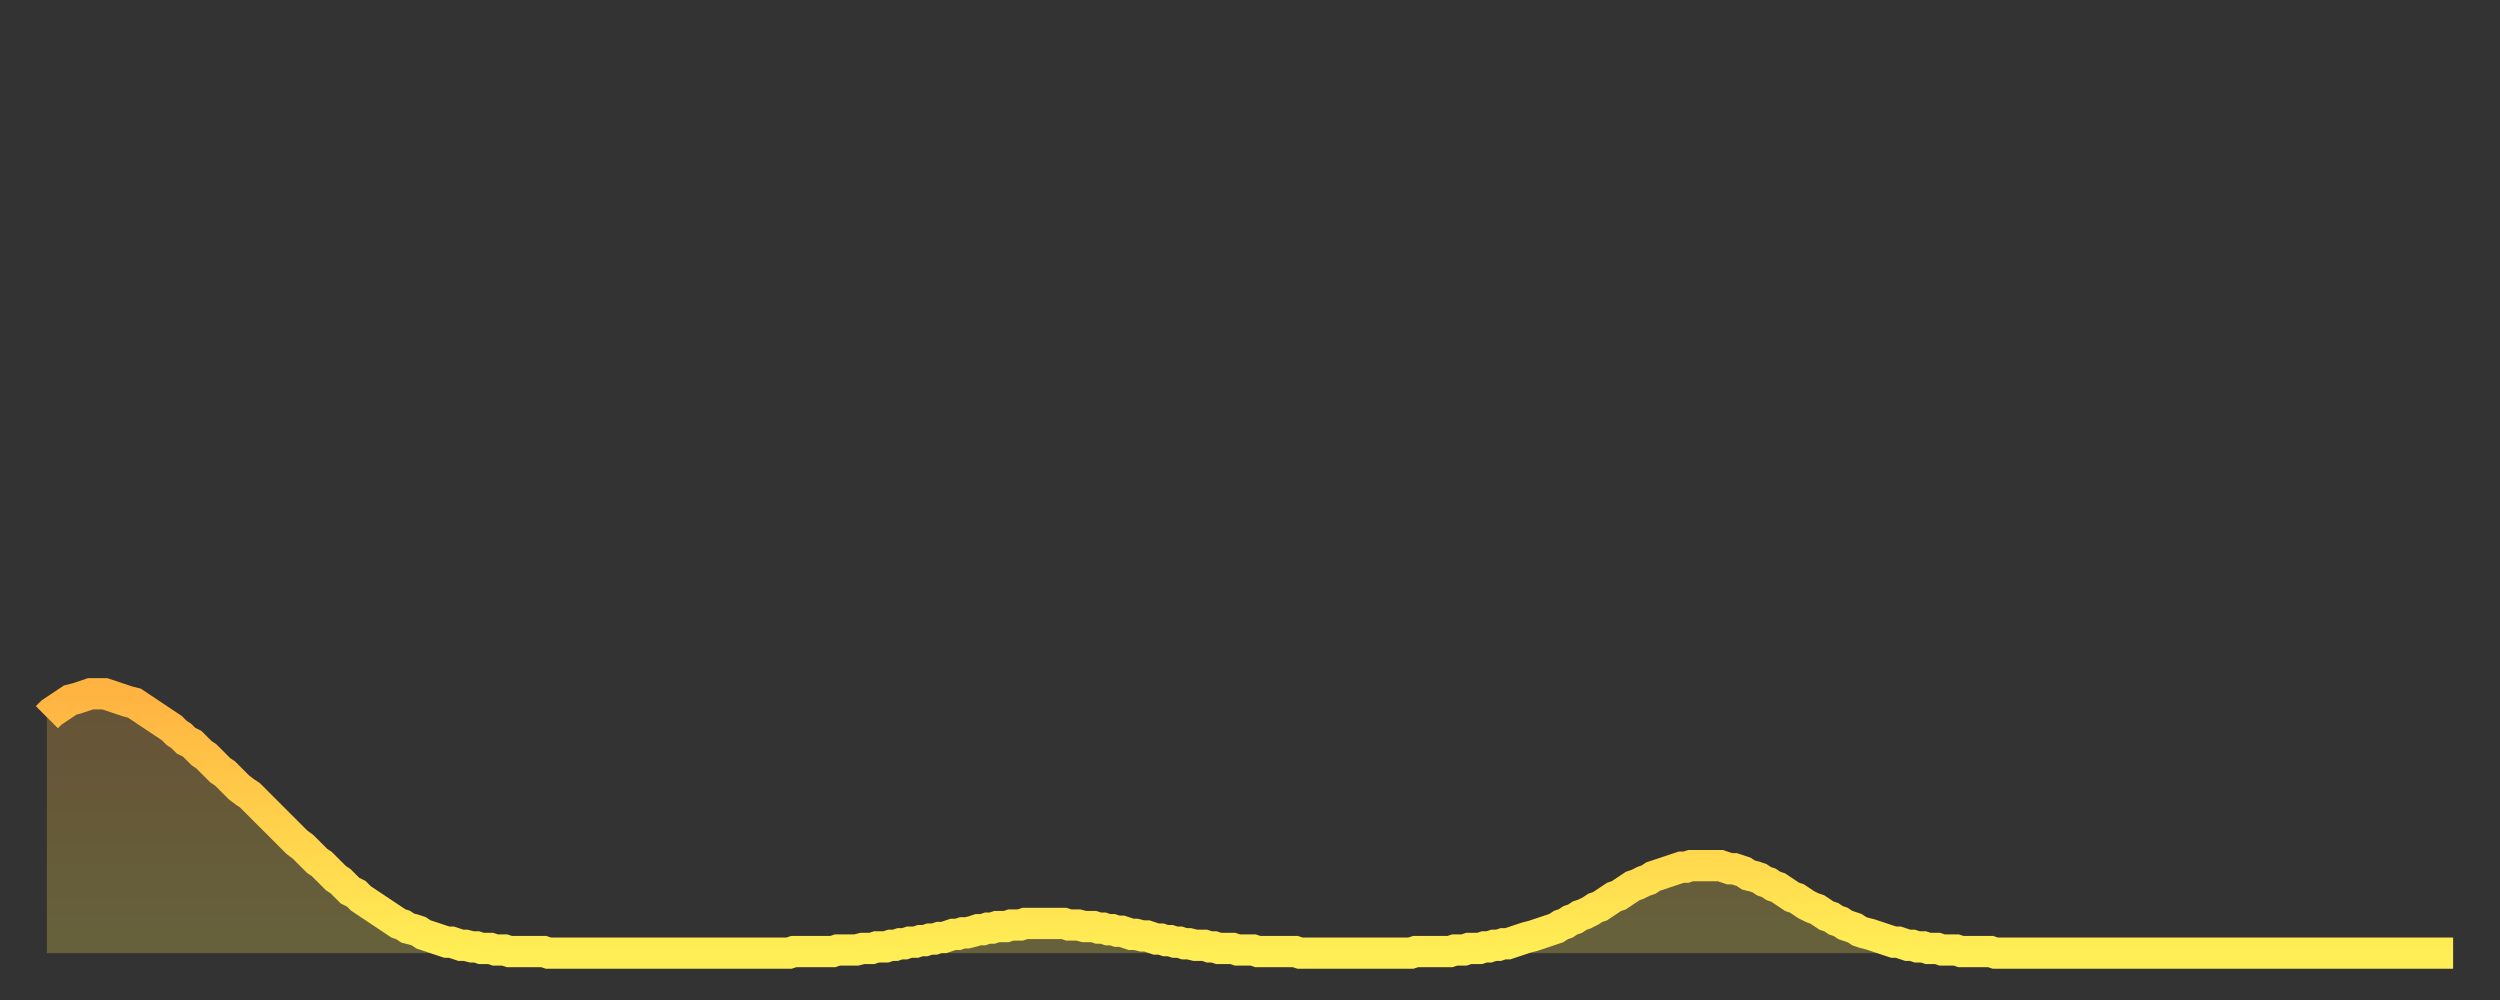 <?xml version="1.0" encoding="utf-8" ?>
<svg baseProfile="full" height="64" version="1.1" width="160" xmlns="http://www.w3.org/2000/svg" xmlns:ev="http://www.w3.org/2001/xml-events" xmlns:xlink="http://www.w3.org/1999/xlink"><rect width="100%" height="100%" fill="#333333" stroke="none"/><defs><linearGradient id="id2625104" x1="0" x2="0" y1="0" y2="1"><stop offset="0%" stop-color="#ffb341" /><stop offset="50%" stop-color="#ffd14b" /><stop offset="100%" stop-color="#ffee55" /></linearGradient></defs><g transform="translate(3,3)"><g><path d="M 0.0 42.9 0.3 42.6 0.6 42.4 0.9 42.2 1.2 42.0 1.5 41.8 1.9 41.7 2.2 41.6 2.5 41.5 2.8 41.4 3.1 41.4 3.4 41.4 3.7 41.4 4.0 41.5 4.3 41.6 4.6 41.7 4.9 41.8 5.2 41.9 5.6 42.0 5.9 42.2 6.2 42.4 6.5 42.6 6.8 42.8 7.1 43.0 7.4 43.2 7.7 43.4 8.0 43.6 8.3 43.9 8.6 44.1 8.9 44.4 9.3 44.6 9.6 44.9 9.9 45.2 10.2 45.4 10.5 45.7 10.8 46.0 11.1 46.3 11.4 46.5 11.7 46.8 12.0 47.1 12.3 47.4 12.7 47.7 13.0 47.9 13.3 48.2 13.6 48.5 13.9 48.8 14.2 49.1 14.5 49.4 14.8 49.7 15.1 50.0 15.4 50.3 15.7 50.6 16.0 50.9 16.4 51.2 16.7 51.5 17.0 51.8 17.3 52.1 17.6 52.3 17.9 52.6 18.2 52.9 18.5 53.2 18.8 53.4 19.1 53.7 19.4 54.0 19.8 54.2 20.1 54.5 20.4 54.7 20.7 54.9 21.0 55.1 21.3 55.3 21.6 55.5 21.9 55.7 22.2 55.9 22.5 56.1 22.8 56.2 23.1 56.4 23.5 56.5 23.8 56.6 24.1 56.8 24.4 56.9 24.7 57.0 25.0 57.1 25.3 57.2 25.6 57.3 25.9 57.3 26.2 57.4 26.5 57.5 26.8 57.5 27.2 57.6 27.5 57.6 27.8 57.7 28.1 57.7 28.4 57.7 28.7 57.8 29.0 57.8 29.3 57.8 29.6 57.9 29.9 57.9 30.2 57.9 30.6 57.9 30.9 57.9 31.2 57.9 31.5 57.9 31.8 57.9 32.1 58.0 32.4 58.0 32.7 58.0 33.0 58.0 33.3 58.0 33.6 58.0 33.9 58.0 34.3 58.0 34.6 58.0 34.9 58.0 35.2 58.0 35.5 58.0 35.8 58.0 36.1 58.0 36.4 58.0 36.7 58.0 37.0 58.0 37.3 58.0 37.7 58.0 38.0 58.0 38.3 58.0 38.6 58.0 38.9 58.0 39.2 58.0 39.5 58.0 39.8 58.0 40.1 58.0 40.4 58.0 40.7 58.0 41.0 58.0 41.4 58.0 41.7 58.0 42.0 58.0 42.3 58.0 42.6 58.0 42.9 58.0 43.2 58.0 43.5 58.0 43.8 58.0 44.1 58.0 44.4 58.0 44.7 58.0 45.1 58.0 45.4 58.0 45.7 58.0 46.0 58.0 46.3 58.0 46.6 58.0 46.9 58.0 47.2 58.0 47.5 58.0 47.8 57.9 48.1 57.9 48.5 57.9 48.8 57.9 49.1 57.9 49.4 57.9 49.7 57.9 50.0 57.9 50.3 57.9 50.6 57.8 50.9 57.8 51.2 57.8 51.5 57.8 51.8 57.8 52.2 57.7 52.5 57.7 52.8 57.7 53.1 57.6 53.4 57.6 53.7 57.6 54.0 57.5 54.3 57.5 54.6 57.4 54.9 57.4 55.2 57.3 55.6 57.3 55.9 57.2 56.2 57.2 56.5 57.1 56.8 57.1 57.1 57.0 57.4 57.0 57.7 56.9 58.0 56.8 58.3 56.8 58.6 56.7 58.9 56.7 59.3 56.6 59.6 56.5 59.9 56.5 60.2 56.4 60.5 56.4 60.8 56.3 61.1 56.3 61.4 56.3 61.7 56.2 62.0 56.2 62.3 56.2 62.6 56.1 63.0 56.1 63.3 56.1 63.6 56.1 63.9 56.1 64.2 56.1 64.5 56.1 64.8 56.1 65.1 56.1 65.4 56.2 65.7 56.2 66.0 56.2 66.4 56.3 66.7 56.3 67.0 56.3 67.3 56.4 67.6 56.4 67.9 56.5 68.2 56.5 68.5 56.6 68.8 56.6 69.1 56.7 69.4 56.8 69.7 56.8 70.1 56.9 70.4 56.9 70.7 57.0 71.0 57.1 71.3 57.1 71.6 57.2 71.9 57.2 72.2 57.3 72.5 57.3 72.8 57.4 73.1 57.4 73.5 57.5 73.8 57.5 74.1 57.5 74.4 57.6 74.7 57.6 75.0 57.7 75.3 57.7 75.6 57.7 75.9 57.7 76.2 57.8 76.5 57.8 76.8 57.8 77.2 57.8 77.5 57.9 77.8 57.9 78.1 57.9 78.4 57.9 78.7 57.9 79.0 57.9 79.3 57.9 79.6 57.9 79.9 57.9 80.2 58.0 80.5 58.0 80.9 58.0 81.2 58.0 81.5 58.0 81.8 58.0 82.1 58.0 82.4 58.0 82.7 58.0 83.0 58.0 83.3 58.0 83.6 58.0 83.9 58.0 84.3 58.0 84.6 58.0 84.9 58.0 85.2 58.0 85.5 58.0 85.8 58.0 86.1 58.0 86.4 58.0 86.7 58.0 87.0 58.0 87.3 58.0 87.6 57.9 88.0 57.9 88.3 57.9 88.6 57.9 88.9 57.9 89.2 57.9 89.5 57.9 89.8 57.9 90.1 57.8 90.4 57.8 90.7 57.8 91.0 57.7 91.4 57.7 91.7 57.7 92.0 57.6 92.3 57.6 92.6 57.5 92.9 57.5 93.2 57.4 93.5 57.4 93.8 57.3 94.1 57.2 94.4 57.1 94.7 57.0 95.1 56.9 95.4 56.8 95.7 56.7 96.0 56.6 96.3 56.5 96.6 56.4 96.9 56.2 97.2 56.1 97.5 55.9 97.8 55.8 98.1 55.6 98.4 55.5 98.8 55.3 99.1 55.1 99.4 55.0 99.7 54.8 100.0 54.6 100.3 54.4 100.6 54.3 100.9 54.1 101.2 53.9 101.5 53.7 101.8 53.6 102.2 53.4 102.5 53.3 102.8 53.1 103.1 53.0 103.4 52.9 103.7 52.8 104.0 52.7 104.3 52.6 104.6 52.5 104.9 52.5 105.2 52.4 105.5 52.4 105.9 52.4 106.2 52.4 106.5 52.4 106.8 52.4 107.1 52.4 107.4 52.5 107.7 52.6 108.0 52.6 108.3 52.7 108.6 52.8 108.9 53.0 109.3 53.1 109.6 53.2 109.9 53.4 110.2 53.5 110.5 53.7 110.8 53.8 111.1 54.0 111.4 54.2 111.7 54.4 112.0 54.5 112.3 54.7 112.6 54.9 113.0 55.1 113.3 55.2 113.6 55.4 113.9 55.6 114.2 55.7 114.5 55.9 114.8 56.0 115.1 56.2 115.4 56.3 115.7 56.4 116.0 56.6 116.3 56.7 116.7 56.8 117.0 56.9 117.3 57.0 117.6 57.1 117.9 57.2 118.2 57.3 118.5 57.3 118.8 57.4 119.1 57.5 119.4 57.5 119.7 57.6 120.1 57.6 120.4 57.7 120.7 57.7 121.0 57.7 121.3 57.8 121.6 57.8 121.9 57.8 122.2 57.8 122.5 57.9 122.8 57.9 123.1 57.9 123.4 57.9 123.8 57.9 124.1 57.9 124.4 57.9 124.7 58.0 125.0 58.0 125.3 58.0 125.6 58.0 125.9 58.0 126.2 58.0 126.5 58.0 126.8 58.0 127.2 58.0 127.5 58.0 127.8 58.0 128.1 58.0 128.4 58.0 128.7 58.0 129.0 58.0 129.3 58.0 129.6 58.0 129.9 58.0 130.2 58.0 130.5 58.0 130.9 58.0 131.2 58.0 131.5 58.0 131.8 58.0 132.1 58.0 132.4 58.0 132.7 58.0 133.0 58.0 133.3 58.0 133.6 58.0 133.9 58.0 134.2 58.0 134.6 58.0 134.9 58.0 135.2 58.0 135.5 58.0 135.8 58.0 136.1 58.0 136.4 58.0 136.7 58.0 137.0 58.0 137.3 58.0 137.6 58.0 138.0 58.0 138.3 58.0 138.6 58.0 138.9 58.0 139.2 58.0 139.5 58.0 139.8 58.0 140.1 58.0 140.4 58.0 140.7 58.0 141.0 58.0 141.3 58.0 141.7 58.0 142.0 58.0 142.3 58.0 142.6 58.0 142.9 58.0 143.2 58.0 143.5 58.0 143.8 58.0 144.1 58.0 144.4 58.0 144.7 58.0 145.1 58.0 145.4 58.0 145.7 58.0 146.0 58.0 146.3 58.0 146.6 58.0 146.9 58.0 147.2 58.0 147.5 58.0 147.8 58.0 148.1 58.0 148.4 58.0 148.8 58.0 149.1 58.0 149.4 58.0 149.7 58.0 150.0 58.0 150.3 58.0 150.6 58.0 150.9 58.0 151.2 58.0 151.5 58.0 151.8 58.0 152.1 58.0 152.5 58.0 152.8 58.0 153.1 58.0 153.4 58.0 153.7 58.0 154.0 58.0" fill="none" id="graph-curve" opacity="1" stroke="url(#id2625104)" stroke-width="2" /><path d="M 0 58 L 0.0 42.9 0.3 42.6 0.6 42.4 0.9 42.2 1.2 42.0 1.5 41.8 1.9 41.7 2.2 41.6 2.5 41.5 2.8 41.4 3.1 41.4 3.4 41.4 3.7 41.4 4.0 41.5 4.3 41.6 4.6 41.7 4.9 41.8 5.2 41.9 5.6 42.0 5.9 42.2 6.2 42.4 6.5 42.6 6.8 42.8 7.1 43.0 7.4 43.2 7.7 43.4 8.0 43.6 8.3 43.9 8.6 44.1 8.9 44.4 9.3 44.6 9.6 44.9 9.9 45.2 10.2 45.4 10.5 45.7 10.8 46.0 11.1 46.3 11.4 46.5 11.7 46.8 12.0 47.1 12.3 47.4 12.7 47.7 13.0 47.9 13.3 48.2 13.6 48.5 13.9 48.8 14.2 49.1 14.5 49.4 14.8 49.7 15.1 50.0 15.4 50.3 15.7 50.6 16.0 50.9 16.4 51.2 16.7 51.5 17.0 51.8 17.3 52.1 17.6 52.3 17.9 52.6 18.2 52.9 18.5 53.2 18.8 53.4 19.1 53.7 19.4 54.0 19.8 54.2 20.1 54.5 20.4 54.7 20.7 54.9 21.0 55.1 21.3 55.3 21.6 55.5 21.9 55.7 22.2 55.9 22.5 56.1 22.8 56.2 23.1 56.4 23.5 56.5 23.8 56.6 24.1 56.8 24.4 56.9 24.7 57.0 25.0 57.1 25.3 57.2 25.6 57.3 25.9 57.3 26.2 57.4 26.5 57.5 26.8 57.5 27.2 57.6 27.5 57.6 27.8 57.7 28.1 57.7 28.4 57.7 28.7 57.8 29.0 57.8 29.3 57.8 29.6 57.9 29.9 57.9 30.2 57.9 30.6 57.9 30.9 57.9 31.2 57.9 31.5 57.9 31.8 57.9 32.1 58.0 32.4 58.0 32.7 58.0 33.0 58.0 33.3 58.0 33.6 58.0 33.9 58.0 34.3 58.0 34.6 58.0 34.9 58.0 35.2 58.0 35.5 58.0 35.8 58.0 36.1 58.0 36.4 58.0 36.7 58.0 37.0 58.0 37.3 58.0 37.7 58.0 38.0 58.0 38.3 58.0 38.6 58.0 38.9 58.0 39.2 58.0 39.5 58.0 39.8 58.0 40.1 58.0 40.4 58.0 40.7 58.0 41.0 58.0 41.4 58.0 41.7 58.0 42.0 58.0 42.3 58.0 42.6 58.0 42.9 58.0 43.2 58.0 43.5 58.0 43.8 58.0 44.1 58.0 44.4 58.0 44.7 58.0 45.1 58.0 45.4 58.0 45.7 58.0 46.0 58.0 46.3 58.0 46.6 58.0 46.9 58.0 47.2 58.0 47.5 58.0 47.8 57.9 48.1 57.9 48.5 57.9 48.8 57.9 49.1 57.9 49.4 57.9 49.7 57.9 50.0 57.9 50.3 57.9 50.6 57.8 50.9 57.8 51.2 57.8 51.5 57.8 51.8 57.8 52.2 57.7 52.5 57.7 52.8 57.7 53.1 57.6 53.4 57.6 53.7 57.6 54.0 57.5 54.3 57.5 54.6 57.4 54.9 57.4 55.2 57.3 55.6 57.3 55.9 57.2 56.2 57.2 56.5 57.1 56.8 57.1 57.1 57.0 57.4 57.0 57.7 56.9 58.0 56.8 58.3 56.8 58.6 56.7 58.9 56.7 59.3 56.6 59.6 56.5 59.9 56.5 60.2 56.4 60.5 56.4 60.8 56.3 61.1 56.3 61.4 56.3 61.7 56.2 62.0 56.2 62.3 56.2 62.6 56.1 63.0 56.1 63.3 56.1 63.6 56.1 63.9 56.1 64.2 56.1 64.5 56.1 64.8 56.1 65.1 56.1 65.4 56.2 65.7 56.2 66.0 56.2 66.4 56.3 66.7 56.3 67.0 56.3 67.3 56.4 67.6 56.4 67.9 56.5 68.2 56.5 68.5 56.6 68.8 56.6 69.1 56.7 69.4 56.8 69.7 56.8 70.1 56.9 70.4 56.9 70.7 57.0 71.0 57.1 71.3 57.1 71.6 57.2 71.9 57.2 72.2 57.3 72.5 57.3 72.8 57.4 73.1 57.4 73.5 57.5 73.8 57.5 74.1 57.5 74.4 57.6 74.7 57.6 75.0 57.7 75.3 57.7 75.6 57.7 75.9 57.7 76.2 57.8 76.5 57.8 76.8 57.8 77.2 57.8 77.5 57.9 77.8 57.9 78.1 57.9 78.4 57.9 78.7 57.9 79.0 57.9 79.3 57.9 79.6 57.9 79.9 57.9 80.2 58.0 80.5 58.0 80.9 58.0 81.2 58.0 81.5 58.0 81.8 58.0 82.1 58.0 82.4 58.0 82.7 58.0 83.0 58.0 83.3 58.0 83.6 58.0 83.9 58.0 84.3 58.0 84.6 58.0 84.9 58.0 85.2 58.0 85.5 58.0 85.8 58.0 86.1 58.0 86.4 58.0 86.7 58.0 87.0 58.0 87.3 58.0 87.6 57.9 88.0 57.9 88.3 57.9 88.6 57.9 88.9 57.9 89.2 57.9 89.5 57.9 89.8 57.9 90.1 57.8 90.4 57.8 90.7 57.8 91.0 57.7 91.4 57.7 91.7 57.7 92.0 57.6 92.3 57.6 92.6 57.5 92.9 57.5 93.2 57.4 93.5 57.4 93.8 57.3 94.1 57.2 94.4 57.1 94.7 57.0 95.1 56.9 95.4 56.8 95.7 56.7 96.0 56.6 96.3 56.5 96.6 56.4 96.9 56.2 97.2 56.1 97.5 55.9 97.8 55.8 98.1 55.6 98.4 55.5 98.8 55.3 99.1 55.1 99.4 55.0 99.7 54.8 100.0 54.6 100.3 54.4 100.6 54.3 100.9 54.1 101.2 53.9 101.5 53.7 101.8 53.6 102.2 53.4 102.5 53.3 102.8 53.1 103.1 53.0 103.4 52.9 103.7 52.8 104.0 52.7 104.3 52.6 104.6 52.5 104.9 52.5 105.2 52.4 105.5 52.4 105.9 52.4 106.2 52.4 106.5 52.4 106.8 52.4 107.1 52.4 107.4 52.5 107.7 52.6 108.0 52.6 108.3 52.7 108.6 52.8 108.9 53.0 109.3 53.1 109.6 53.2 109.9 53.4 110.2 53.5 110.5 53.7 110.8 53.8 111.1 54.0 111.4 54.2 111.7 54.4 112.0 54.5 112.3 54.7 112.6 54.9 113.0 55.1 113.3 55.2 113.6 55.4 113.9 55.6 114.2 55.7 114.5 55.9 114.8 56.0 115.1 56.2 115.4 56.3 115.7 56.4 116.0 56.6 116.3 56.7 116.7 56.8 117.0 56.9 117.3 57.0 117.6 57.1 117.9 57.2 118.2 57.3 118.5 57.3 118.8 57.4 119.1 57.5 119.4 57.5 119.7 57.6 120.1 57.6 120.4 57.7 120.7 57.7 121.0 57.7 121.3 57.8 121.6 57.8 121.9 57.8 122.2 57.8 122.5 57.9 122.8 57.9 123.1 57.9 123.4 57.9 123.8 57.9 124.1 57.9 124.4 57.9 124.7 58.0 125.0 58.0 125.3 58.0 125.6 58.0 125.9 58.0 126.2 58.0 126.5 58.0 126.8 58.0 127.2 58.0 127.5 58.0 127.8 58.0 128.1 58.0 128.4 58.0 128.7 58.0 129.0 58.0 129.3 58.0 129.6 58.0 129.9 58.0 130.2 58.0 130.5 58.0 130.9 58.0 131.2 58.0 131.5 58.0 131.8 58.0 132.1 58.0 132.4 58.0 132.7 58.0 133.0 58.0 133.3 58.0 133.6 58.0 133.9 58.0 134.2 58.0 134.6 58.0 134.9 58.0 135.2 58.0 135.5 58.0 135.8 58.0 136.1 58.0 136.4 58.0 136.7 58.0 137.0 58.0 137.3 58.0 137.6 58.0 138.0 58.0 138.3 58.0 138.6 58.0 138.9 58.0 139.2 58.0 139.5 58.0 139.8 58.0 140.1 58.0 140.4 58.0 140.7 58.0 141.0 58.0 141.3 58.0 141.7 58.0 142.0 58.0 142.3 58.0 142.6 58.0 142.9 58.0 143.2 58.0 143.5 58.0 143.8 58.0 144.1 58.0 144.4 58.0 144.7 58.0 145.1 58.0 145.4 58.0 145.7 58.0 146.0 58.0 146.3 58.0 146.6 58.0 146.9 58.0 147.2 58.0 147.5 58.0 147.8 58.0 148.1 58.0 148.4 58.0 148.8 58.0 149.1 58.0 149.4 58.0 149.7 58.0 150.0 58.0 150.3 58.0 150.6 58.0 150.9 58.0 151.2 58.0 151.5 58.0 151.8 58.0 152.1 58.0 152.5 58.0 152.8 58.0 153.1 58.0 153.4 58.0 153.7 58.0 154.0 58.0 154 58" fill="url(#id2625104)" fill-opacity=".25" id="graph-shadow" /></g></g></svg>